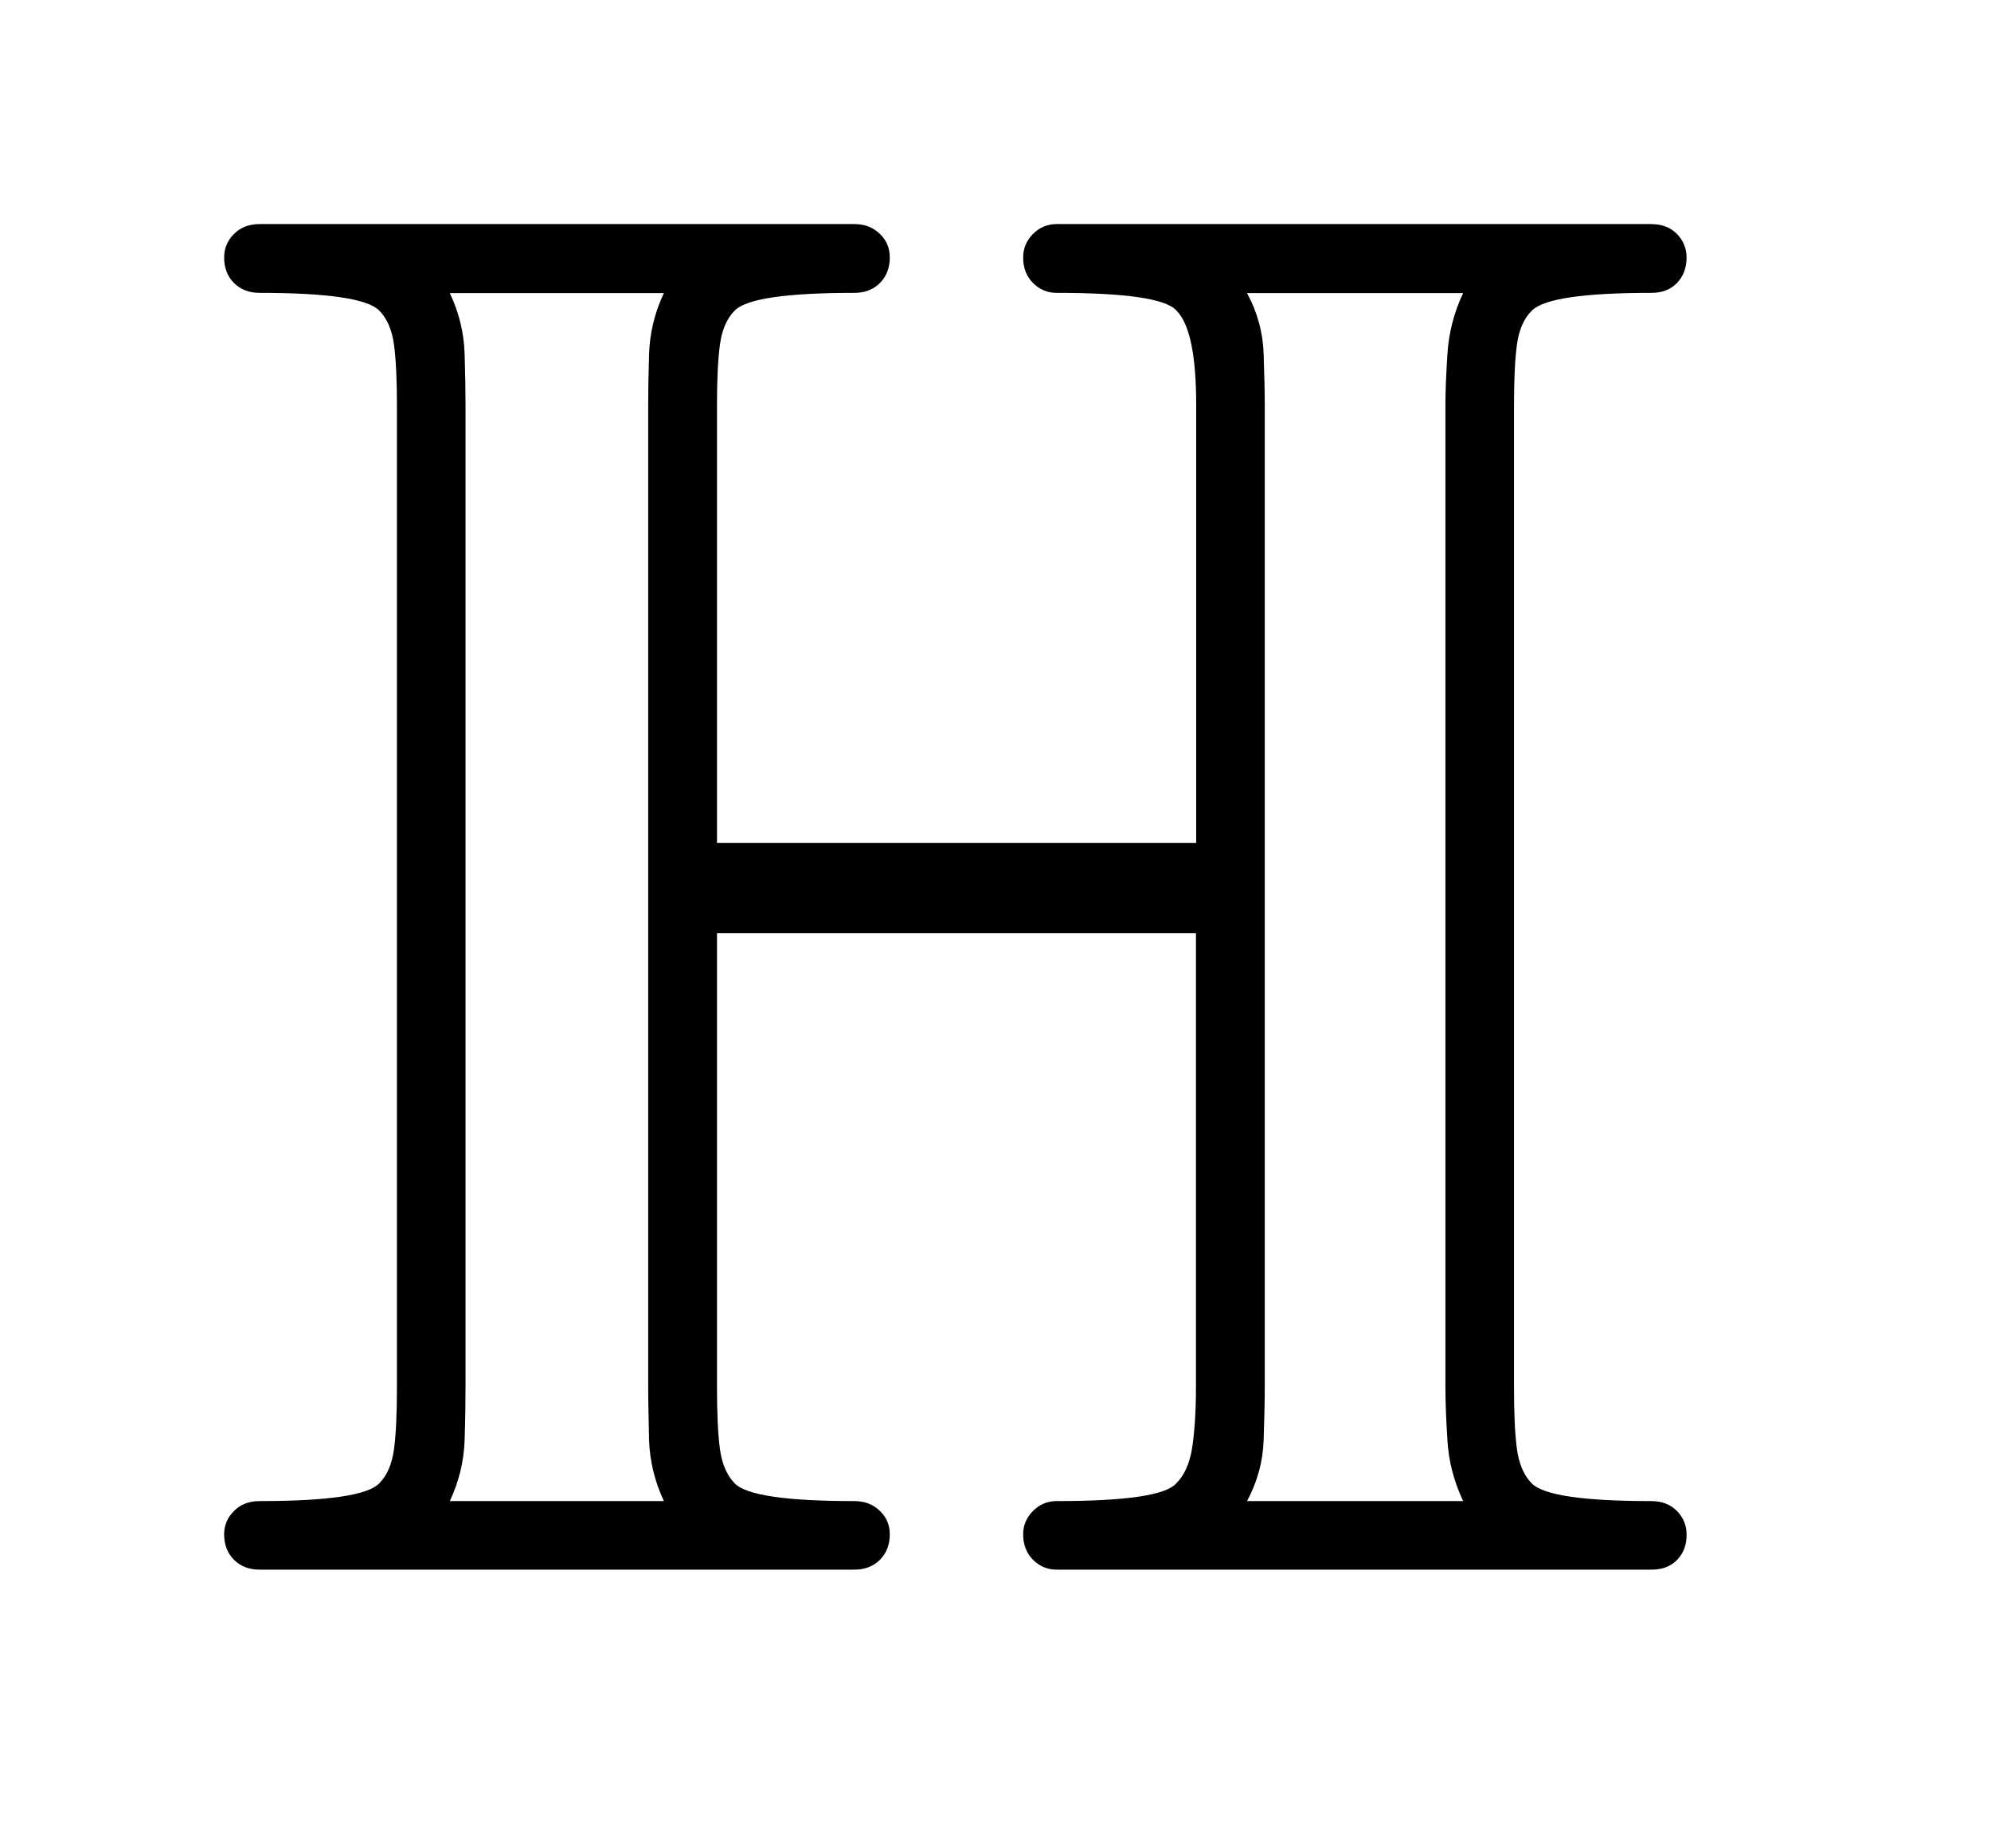 <?xml version="1.0" encoding="UTF-8"?>
<!DOCTYPE svg PUBLIC '-//W3C//DTD SVG 1.0//EN'
          'http://www.w3.org/TR/2001/REC-SVG-20010904/DTD/svg10.dtd'>
<svg stroke-dasharray="none" shape-rendering="auto" xmlns="http://www.w3.org/2000/svg" font-family="'Dialog'" text-rendering="auto" width="14" fill-opacity="1" color-interpolation="auto" color-rendering="auto" preserveAspectRatio="xMidYMid meet" font-size="12px" viewBox="0 0 14 13" fill="black" xmlns:xlink="http://www.w3.org/1999/xlink" stroke="black" image-rendering="auto" stroke-miterlimit="10" stroke-linecap="square" stroke-linejoin="miter" font-style="normal" stroke-width="1" height="13" stroke-dashoffset="0" font-weight="normal" stroke-opacity="1"
><!--Generated by the Batik Graphics2D SVG Generator--><defs id="genericDefs"
  /><g
  ><defs id="defs1"
    ><clipPath clipPathUnits="userSpaceOnUse" id="clipPath1"
      ><path d="M-1 -1 L7.526 -1 L7.526 7.005 L-1 7.005 L-1 -1 Z"
      /></clipPath
      ><clipPath clipPathUnits="userSpaceOnUse" id="clipPath2"
      ><path d="M-0 0 L-0 6.005 L6.526 6.005 L6.526 0 Z"
      /></clipPath
    ></defs
    ><g transform="scale(1.576,1.576) translate(1,1) matrix(1,0,0,1,0,-0)"
    ><path d="M6.483 5.961 C6.454 5.991 6.416 6.005 6.369 6.005 L3.714 6.005 C3.673 6.005 3.638 5.99 3.609 5.961 C3.58 5.932 3.565 5.894 3.565 5.847 C3.565 5.807 3.58 5.772 3.609 5.743 C3.638 5.714 3.673 5.699 3.714 5.699 C4.024 5.699 4.201 5.673 4.248 5.62 C4.283 5.585 4.307 5.534 4.318 5.467 C4.329 5.4 4.336 5.307 4.336 5.19 L4.336 3.165 L2.199 3.165 L2.199 5.19 C2.199 5.307 2.203 5.399 2.212 5.466 C2.221 5.533 2.243 5.584 2.278 5.62 C2.33 5.673 2.508 5.699 2.812 5.699 C2.859 5.699 2.896 5.714 2.926 5.743 C2.956 5.772 2.97 5.807 2.97 5.847 C2.97 5.894 2.955 5.932 2.926 5.961 C2.897 5.99 2.859 6.005 2.812 6.005 L0.158 6.005 C0.111 6.005 0.073 5.99 0.044 5.961 C0.015 5.932 0 5.894 0 5.847 C0 5.807 0.015 5.772 0.044 5.743 C0.073 5.714 0.111 5.699 0.158 5.699 C0.462 5.699 0.64 5.673 0.692 5.62 C0.727 5.585 0.749 5.534 0.758 5.467 C0.767 5.4 0.771 5.307 0.771 5.19 L0.771 0.807 C0.771 0.696 0.767 0.607 0.758 0.539 C0.749 0.472 0.727 0.421 0.692 0.386 C0.64 0.333 0.461 0.307 0.158 0.307 C0.111 0.307 0.073 0.292 0.044 0.263 C0.015 0.234 0 0.196 0 0.149 C0 0.108 0.015 0.073 0.044 0.044 C0.073 0.015 0.111 0 0.158 0 L2.812 0 C2.859 0 2.896 0.015 2.926 0.044 C2.956 0.073 2.97 0.108 2.97 0.149 C2.97 0.196 2.955 0.234 2.926 0.263 C2.897 0.292 2.859 0.307 2.812 0.307 C2.508 0.307 2.33 0.333 2.278 0.386 C2.243 0.421 2.221 0.472 2.212 0.539 C2.203 0.606 2.199 0.696 2.199 0.807 L2.199 2.762 L4.337 2.762 L4.337 0.807 C4.337 0.585 4.308 0.445 4.249 0.386 C4.202 0.333 4.024 0.307 3.714 0.307 C3.673 0.307 3.638 0.292 3.609 0.263 C3.58 0.234 3.565 0.196 3.565 0.149 C3.565 0.108 3.58 0.073 3.609 0.044 C3.638 0.015 3.673 0 3.714 0 L6.368 0 C6.415 0 6.453 0.015 6.482 0.044 C6.51 0.073 6.525 0.108 6.525 0.149 C6.525 0.196 6.51 0.234 6.482 0.263 C6.454 0.292 6.416 0.307 6.369 0.307 C6.065 0.307 5.888 0.333 5.835 0.386 C5.799 0.421 5.777 0.472 5.768 0.539 C5.759 0.606 5.755 0.696 5.755 0.807 L5.755 5.19 C5.755 5.307 5.759 5.399 5.768 5.466 C5.777 5.533 5.799 5.584 5.834 5.62 C5.887 5.673 6.064 5.699 6.368 5.699 C6.415 5.699 6.453 5.714 6.482 5.743 C6.51 5.772 6.525 5.807 6.525 5.847 C6.526 5.894 6.511 5.932 6.483 5.961 ZM1.896 5.427 C1.894 5.333 1.892 5.254 1.892 5.19 L1.892 0.807 C1.892 0.749 1.893 0.673 1.896 0.579 C1.899 0.486 1.921 0.395 1.962 0.308 L1.007 0.308 C1.048 0.395 1.07 0.485 1.073 0.579 C1.076 0.673 1.077 0.749 1.077 0.807 L1.077 5.19 C1.077 5.254 1.076 5.334 1.073 5.427 C1.07 5.52 1.048 5.611 1.007 5.699 L1.962 5.699 C1.921 5.611 1.899 5.52 1.896 5.427 ZM5.458 5.427 C5.452 5.333 5.449 5.254 5.449 5.19 L5.449 0.807 C5.449 0.749 5.452 0.673 5.458 0.579 C5.464 0.486 5.487 0.395 5.528 0.308 L4.564 0.308 C4.611 0.395 4.635 0.486 4.638 0.579 C4.641 0.673 4.643 0.749 4.643 0.807 L4.643 5.19 C4.643 5.254 4.641 5.334 4.638 5.427 C4.635 5.52 4.611 5.611 4.564 5.699 L5.528 5.699 C5.487 5.611 5.463 5.52 5.458 5.427 Z" stroke="none" clip-path="url(#clipPath2)"
    /></g
  ></g
></svg
>
